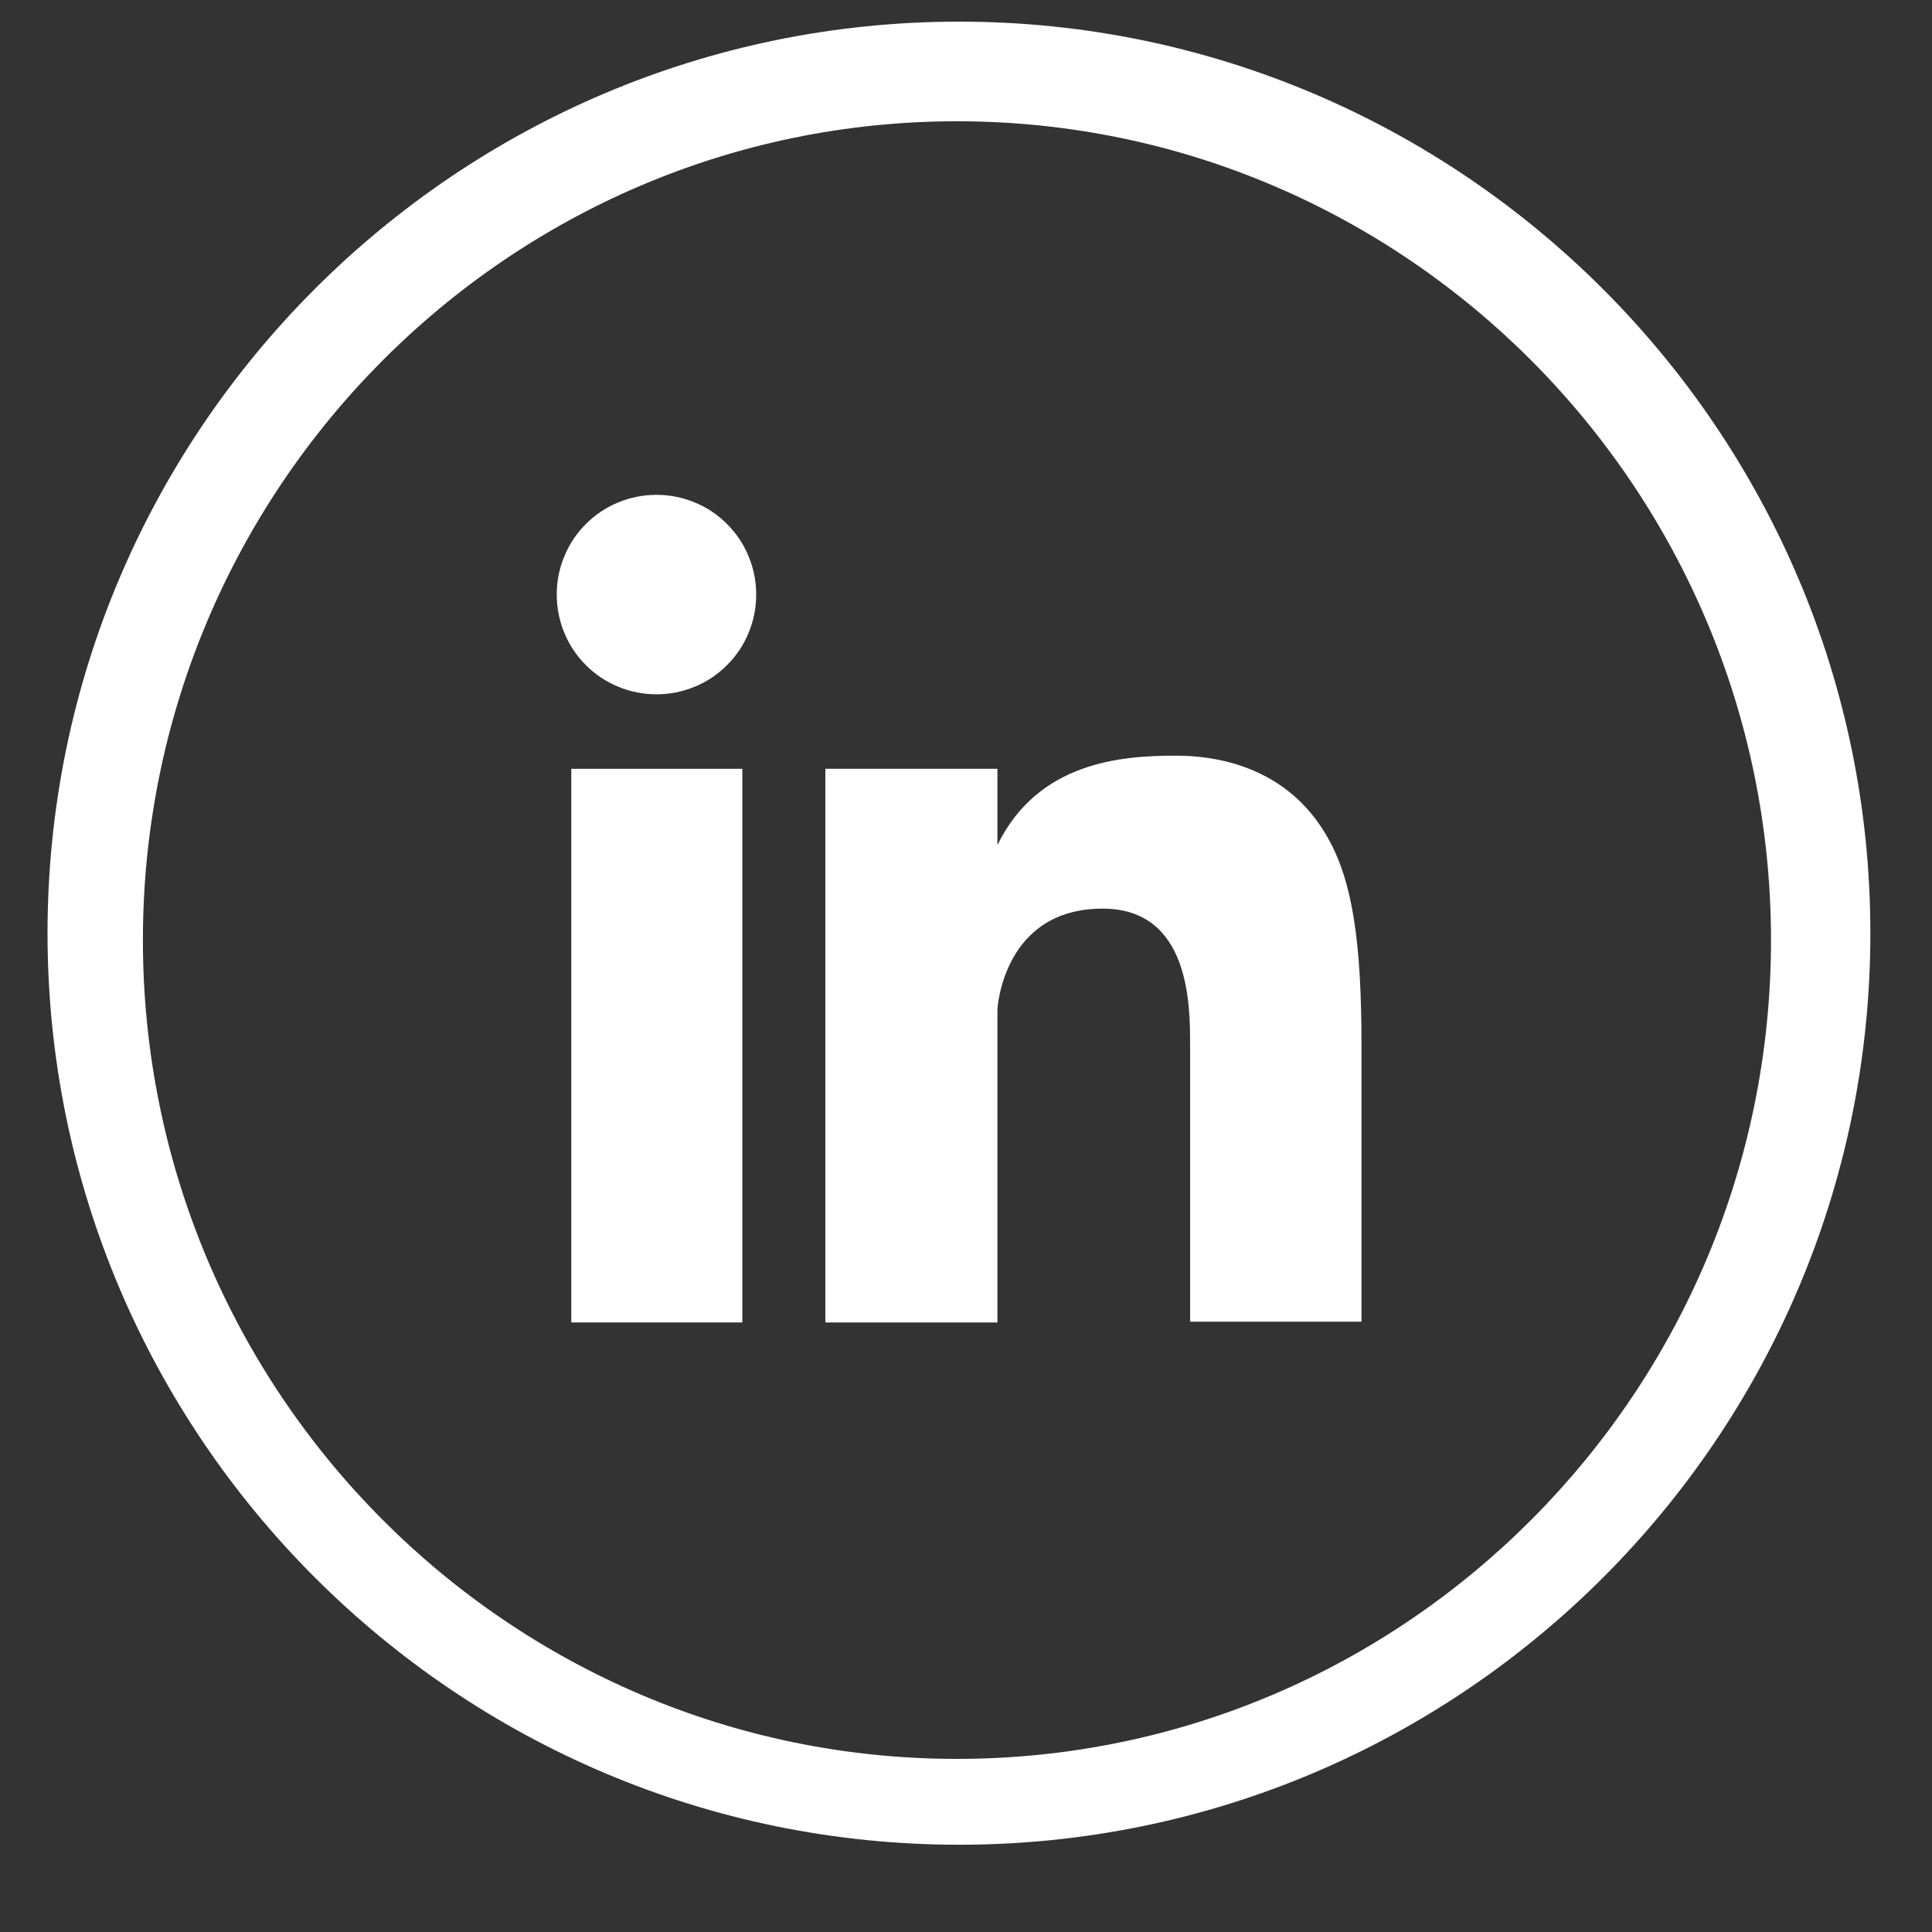 <svg xmlns="http://www.w3.org/2000/svg" xmlns:xlink="http://www.w3.org/1999/xlink" width="40" zoomAndPan="magnify" viewBox="0 0 30 30" height="40" preserveAspectRatio="xMidYMid meet" version="1.0"><rect x="0" y="0" width="30" height="30" fill="#333333" stroke="none"/><defs><clipPath id="id1"><path d="M 0.738 0.336 L 29.043 0.336 L 29.043 28.645 L 0.738 28.645 Z M 0.738 0.336 " clip-rule="nonzero"/></clipPath><clipPath id="id2"><path d="M 1.07 0.301 L 28.648 0.301 L 28.648 28.605 L 1.07 28.605 Z M 1.07 0.301 " clip-rule="nonzero"/></clipPath></defs><path fill="#ffffff" d="M 21.141 16.23 L 21.141 20.523 L 18.48 20.523 L 18.48 16.23 C 18.48 15.613 18.48 14.109 17.121 14.109 C 15.57 14.109 15.488 15.672 15.488 15.672 L 15.488 20.535 L 12.816 20.535 L 12.816 11.938 L 15.488 11.938 L 15.488 13.121 C 16.121 11.832 17.406 11.734 18.254 11.734 C 19.219 11.734 20.078 12.105 20.578 12.941 C 21.008 13.645 21.141 14.645 21.141 16.23 Z M 21.141 16.23 " fill-opacity="1" fill-rule="nonzero"/><path fill="#ffffff" d="M 11.742 9.23 C 11.742 9.438 11.703 9.637 11.625 9.824 C 11.547 10.016 11.434 10.184 11.289 10.328 C 11.145 10.473 10.977 10.586 10.785 10.664 C 10.598 10.742 10.398 10.781 10.195 10.781 C 9.988 10.781 9.789 10.742 9.602 10.664 C 9.41 10.586 9.242 10.473 9.098 10.328 C 8.953 10.184 8.84 10.016 8.762 9.824 C 8.684 9.637 8.645 9.438 8.645 9.23 C 8.645 9.027 8.684 8.828 8.762 8.641 C 8.84 8.449 8.953 8.281 9.098 8.137 C 9.242 7.992 9.41 7.879 9.602 7.801 C 9.789 7.723 9.988 7.684 10.195 7.684 C 10.398 7.684 10.598 7.723 10.785 7.801 C 10.977 7.879 11.145 7.992 11.289 8.137 C 11.434 8.281 11.547 8.449 11.625 8.641 C 11.703 8.828 11.742 9.027 11.742 9.23 Z M 11.742 9.23 " fill-opacity="1" fill-rule="nonzero"/><path fill="#ffffff" d="M 8.871 11.938 L 11.527 11.938 L 11.527 20.535 L 8.871 20.535 Z M 8.871 11.938 " fill-opacity="1" fill-rule="nonzero"/><g clip-path="url(#id1)"><path fill="#ffffff" d="M 14.891 28.645 C 7.094 28.645 0.738 22.301 0.738 14.492 C 0.738 6.68 7.094 0.336 14.891 0.336 C 22.688 0.336 29.043 6.691 29.043 14.492 C 29.043 22.289 22.703 28.645 14.891 28.645 Z M 14.891 1.113 C 7.512 1.113 1.512 7.109 1.512 14.492 C 1.512 21.871 7.512 27.867 14.891 27.867 C 22.273 27.867 28.27 21.871 28.27 14.492 C 28.27 7.109 22.273 1.113 14.891 1.113 Z M 14.891 1.113 " fill-opacity="1" fill-rule="nonzero"/></g><g clip-path="url(#id2)"><path fill="#ffffff" d="M 14.859 28.469 C 7.254 28.469 1.07 22.246 1.07 14.598 C 1.07 6.949 7.254 0.727 14.859 0.727 C 22.465 0.727 28.648 6.949 28.648 14.598 C 28.648 22.246 22.465 28.469 14.859 28.469 Z M 14.859 1.883 C 7.891 1.883 2.219 7.59 2.219 14.598 C 2.219 21.609 7.891 27.312 14.859 27.312 C 21.828 27.312 27.5 21.609 27.5 14.598 C 27.5 7.59 21.828 1.883 14.859 1.883 Z M 14.859 1.883 " fill-opacity="1" fill-rule="nonzero"/></g></svg>